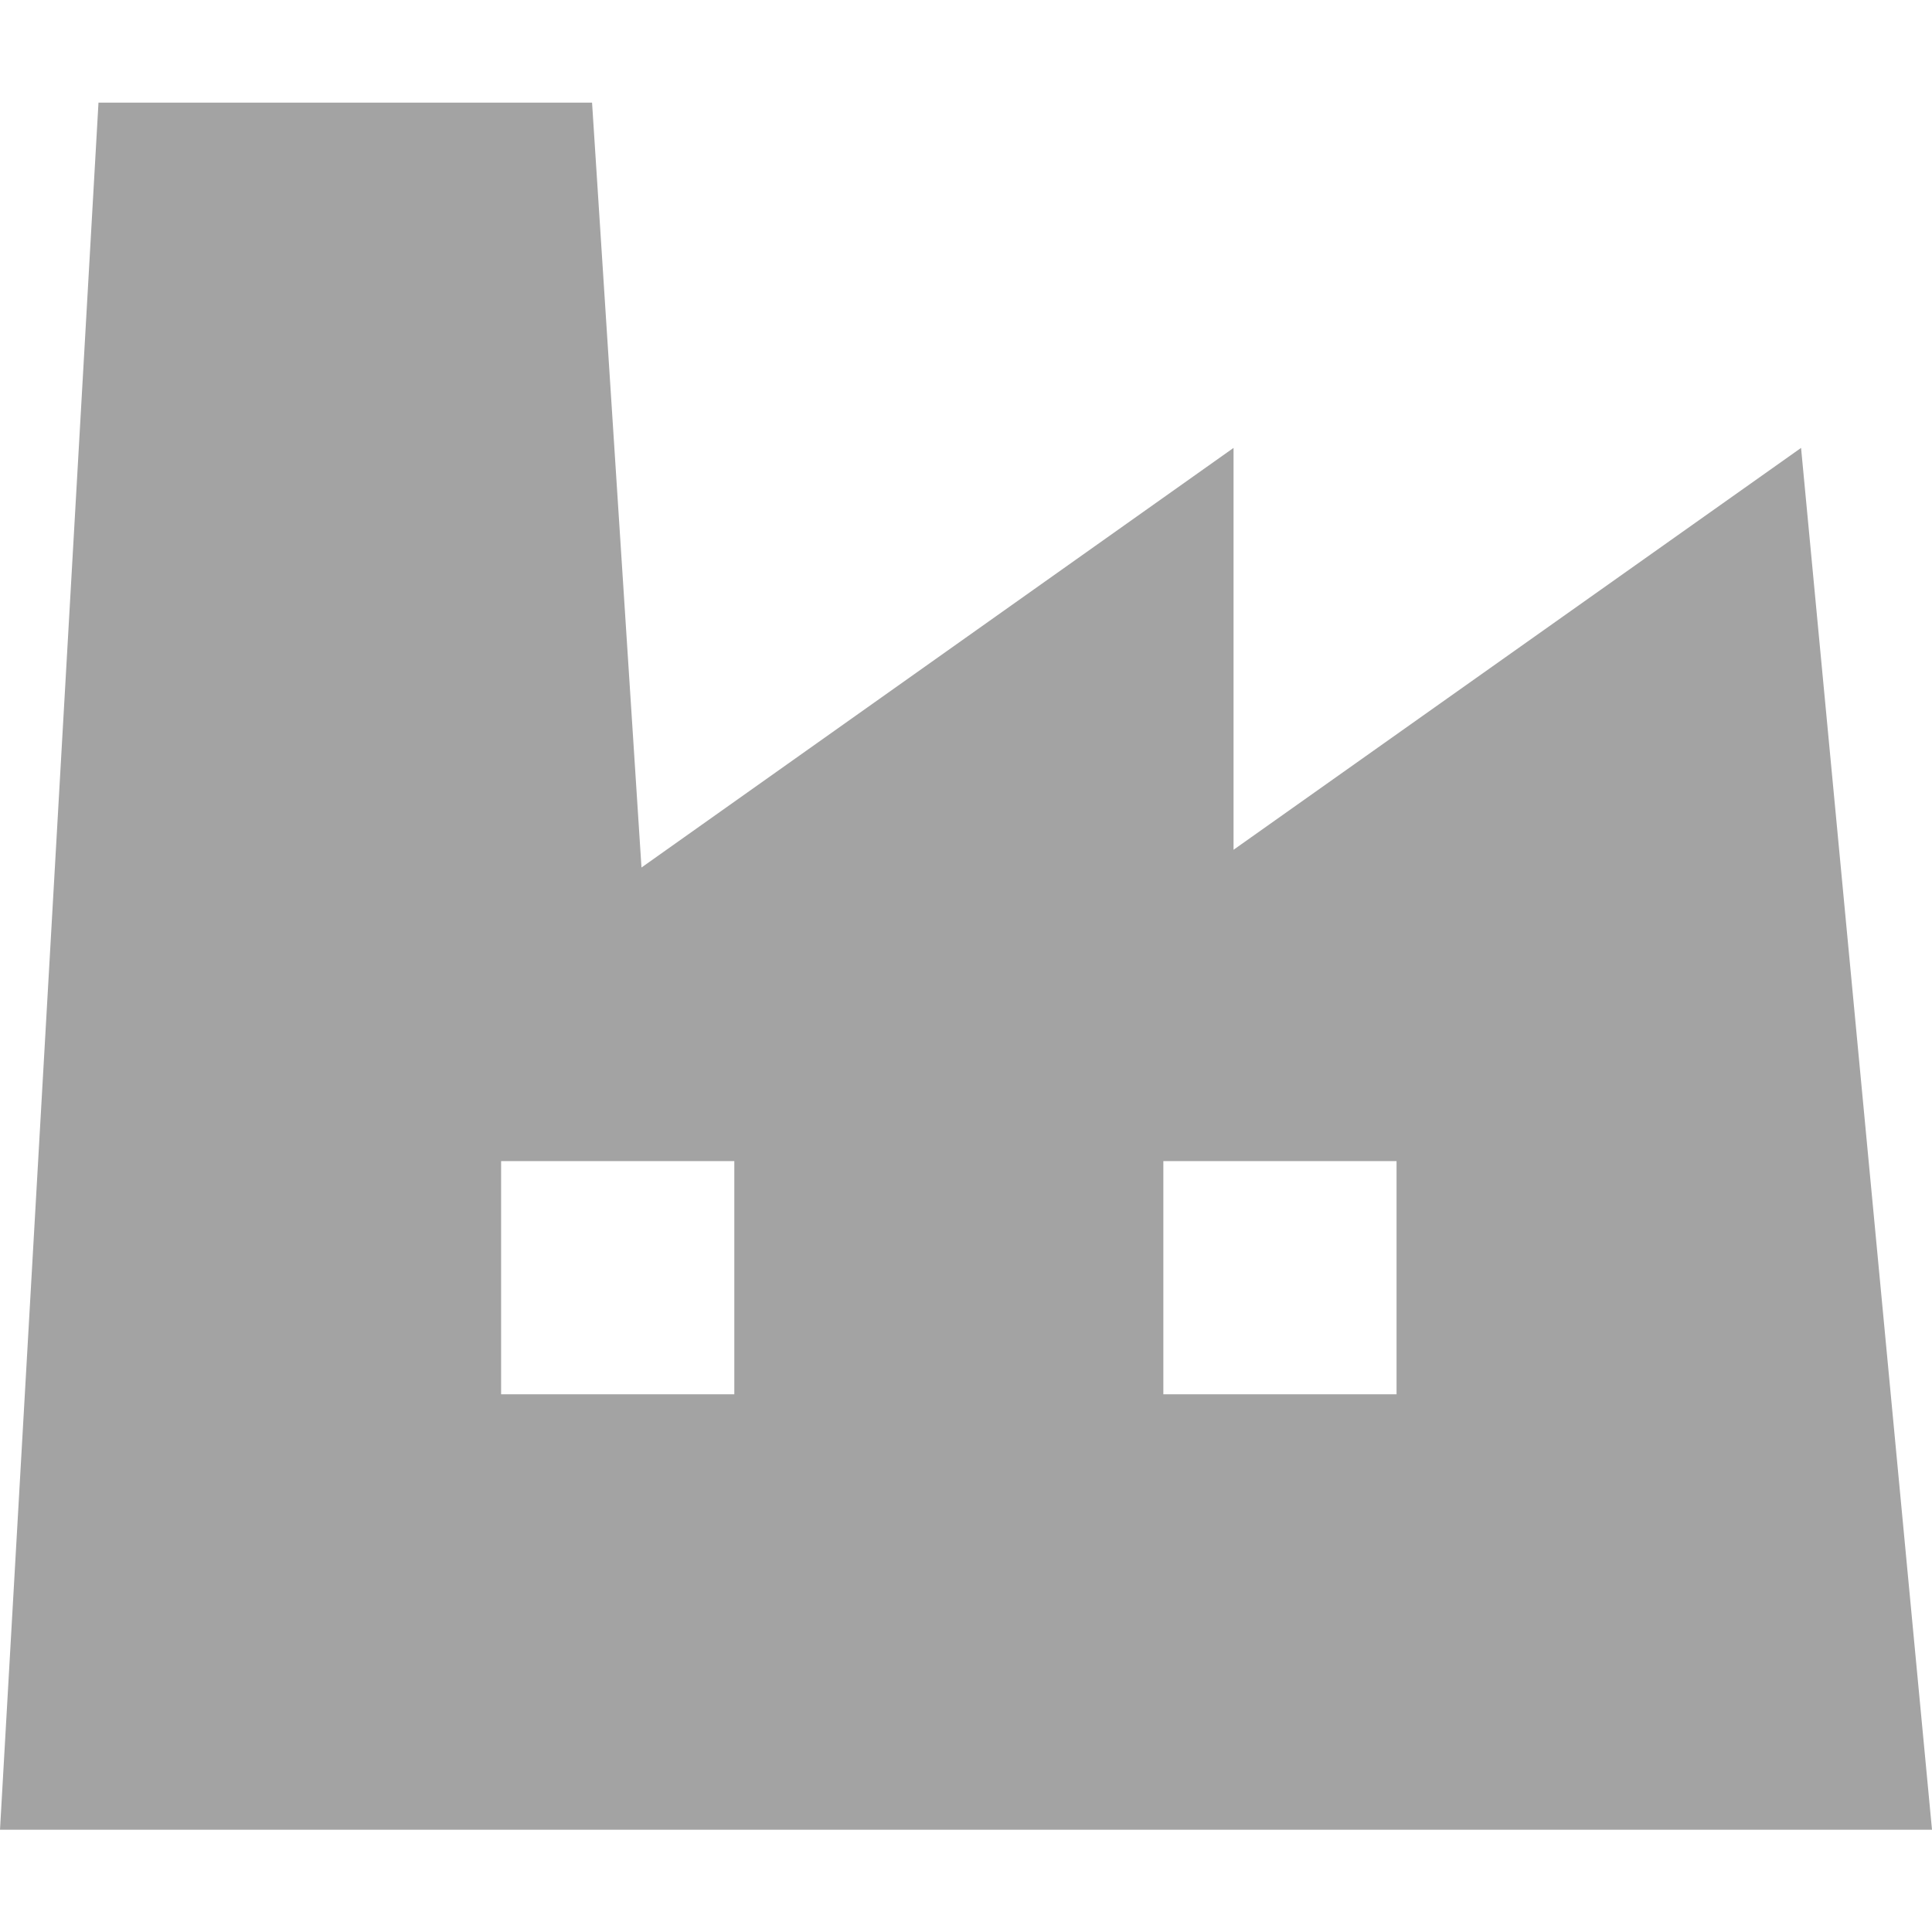 <?xml version="1.0" encoding="UTF-8"?>
<svg id="_2" data-name="2" xmlns="http://www.w3.org/2000/svg" version="1.1" viewBox="0 0 512 512">
  <defs>
    <style>
      .cls-1 {
        fill: #a3a3a3;
        stroke-width: 0px;
      }
    </style>
  </defs>
  <path class="cls-1" d="M477.3,118.7l-150.4,106.5v-106.5l-156.9,111.2-13.1-202.7H26.1L0,484.9h512l-34.7-366.2ZM194.6,369.5h-61.8v-61.8h61.8v61.8ZM370.1,369.5h-61.8v-61.8h61.8v61.8Z"/>
</svg>